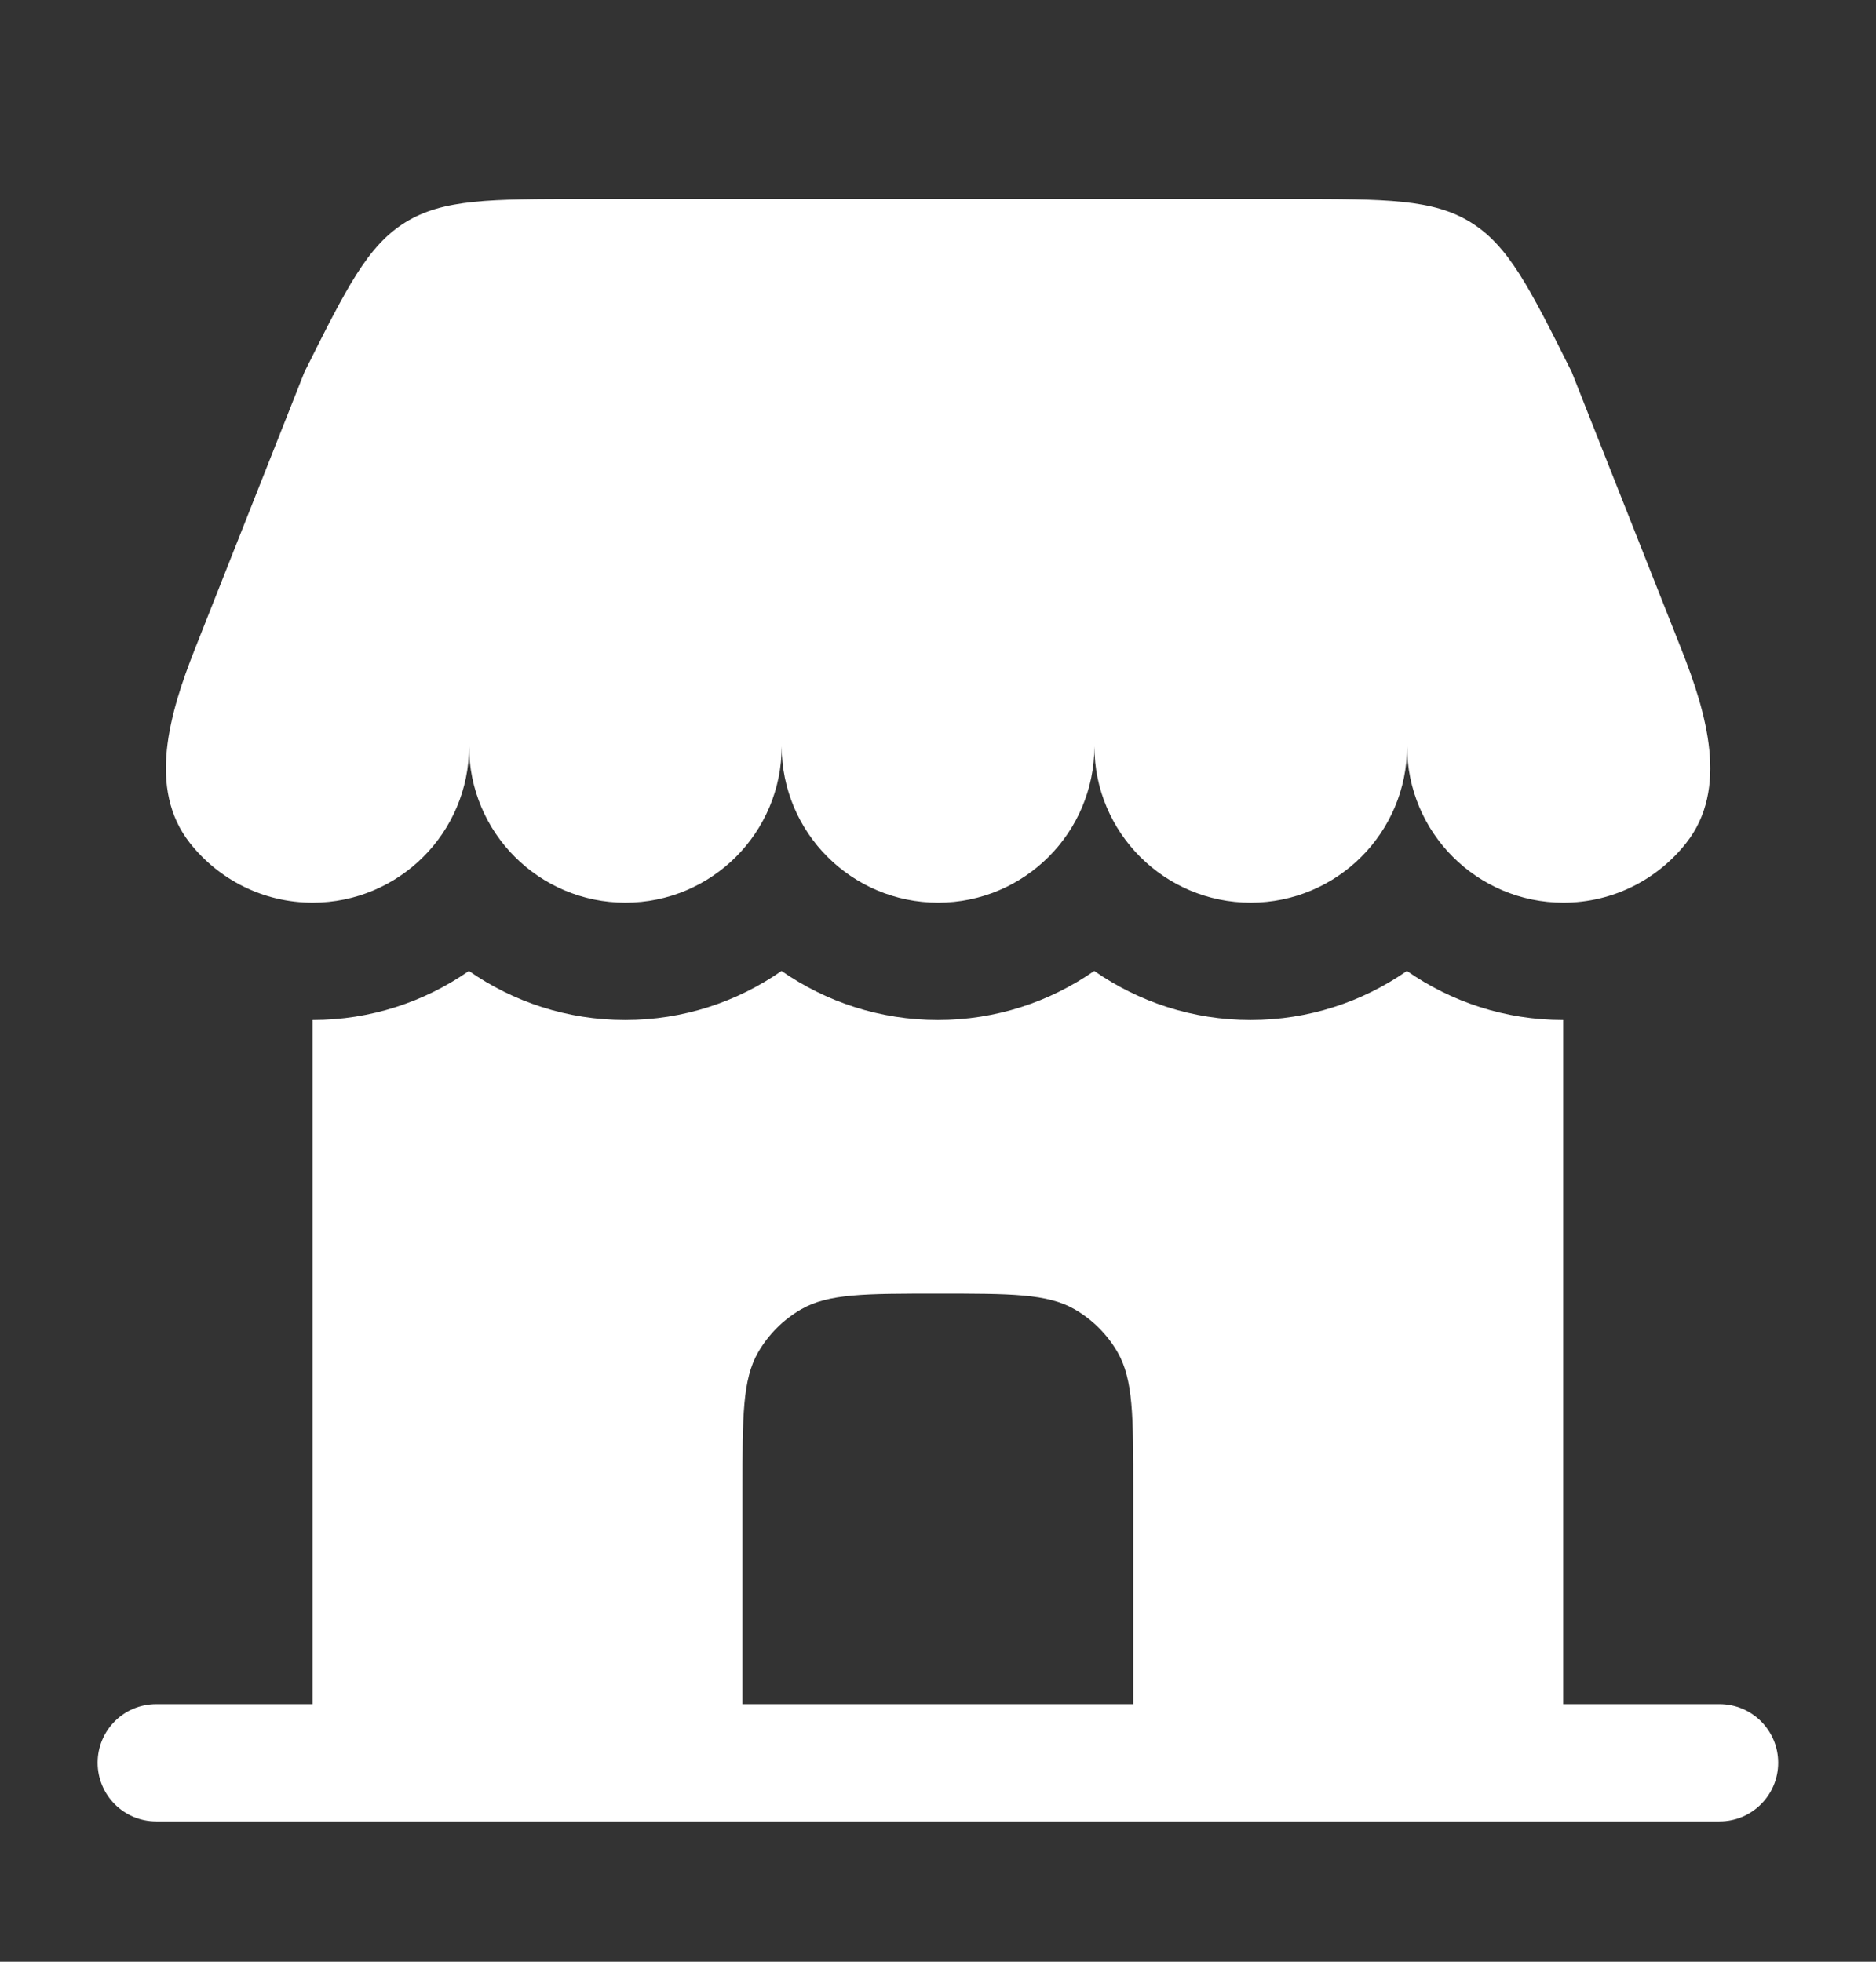 <svg width="22" height="23" viewBox="0 0 22 23" fill="none" xmlns="http://www.w3.org/2000/svg">
<rect x="0" y="0" width="22" height="23" fill="#333333" stroke="none"/>
<g id="Bold / Shopping, Ecommerce / Shop 2">
<path id="Vector" d="M15.151 2.333H6.85C5.748 2.333 5.196 2.333 4.753 2.607C4.31 2.881 4.064 3.374 3.571 4.36L2.284 7.613C1.987 8.364 1.727 9.25 2.227 9.884C2.563 10.31 3.083 10.583 3.667 10.583C4.68 10.583 5.501 9.763 5.501 8.75C5.501 9.763 6.322 10.583 7.334 10.583C8.347 10.583 9.167 9.763 9.167 8.75C9.167 9.763 9.988 10.583 11.001 10.583C12.013 10.583 12.834 9.763 12.834 8.75C12.834 9.763 13.655 10.583 14.667 10.583C15.68 10.583 16.501 9.763 16.501 8.75C16.501 9.763 17.322 10.583 18.334 10.583C18.918 10.583 19.439 10.31 19.774 9.884C20.275 9.25 20.015 8.364 19.718 7.613L18.431 4.36C17.938 3.374 17.691 2.881 17.248 2.607C16.805 2.333 16.254 2.333 15.151 2.333Z" fill="white"/>
<path id="Vector_2" fill-rule="evenodd" clip-rule="evenodd" d="M18.332 19.98H20.165C20.545 19.98 20.853 20.287 20.853 20.667C20.853 21.047 20.545 21.355 20.165 21.355H1.832C1.452 21.355 1.145 21.047 1.145 20.667C1.145 20.287 1.452 19.98 1.832 19.98H3.665L3.665 11.959C4.347 11.959 4.979 11.746 5.499 11.384C6.018 11.746 6.65 11.959 7.332 11.959C8.014 11.959 8.646 11.746 9.165 11.384C9.685 11.746 10.317 11.959 10.999 11.959C11.68 11.959 12.312 11.746 12.832 11.384C13.352 11.746 13.984 11.959 14.665 11.959C15.347 11.959 15.979 11.746 16.499 11.384C17.018 11.746 17.65 11.959 18.332 11.959L18.332 19.98ZM8.707 19.98H13.29V17.459C13.29 16.602 13.29 16.174 13.106 15.854C12.986 15.646 12.812 15.472 12.603 15.351C12.284 15.167 11.855 15.167 10.999 15.167C10.142 15.167 9.714 15.167 9.395 15.351C9.185 15.472 9.012 15.646 8.891 15.854C8.707 16.174 8.707 16.602 8.707 17.459V19.98Z" fill="white"/>
</g>
</svg>
